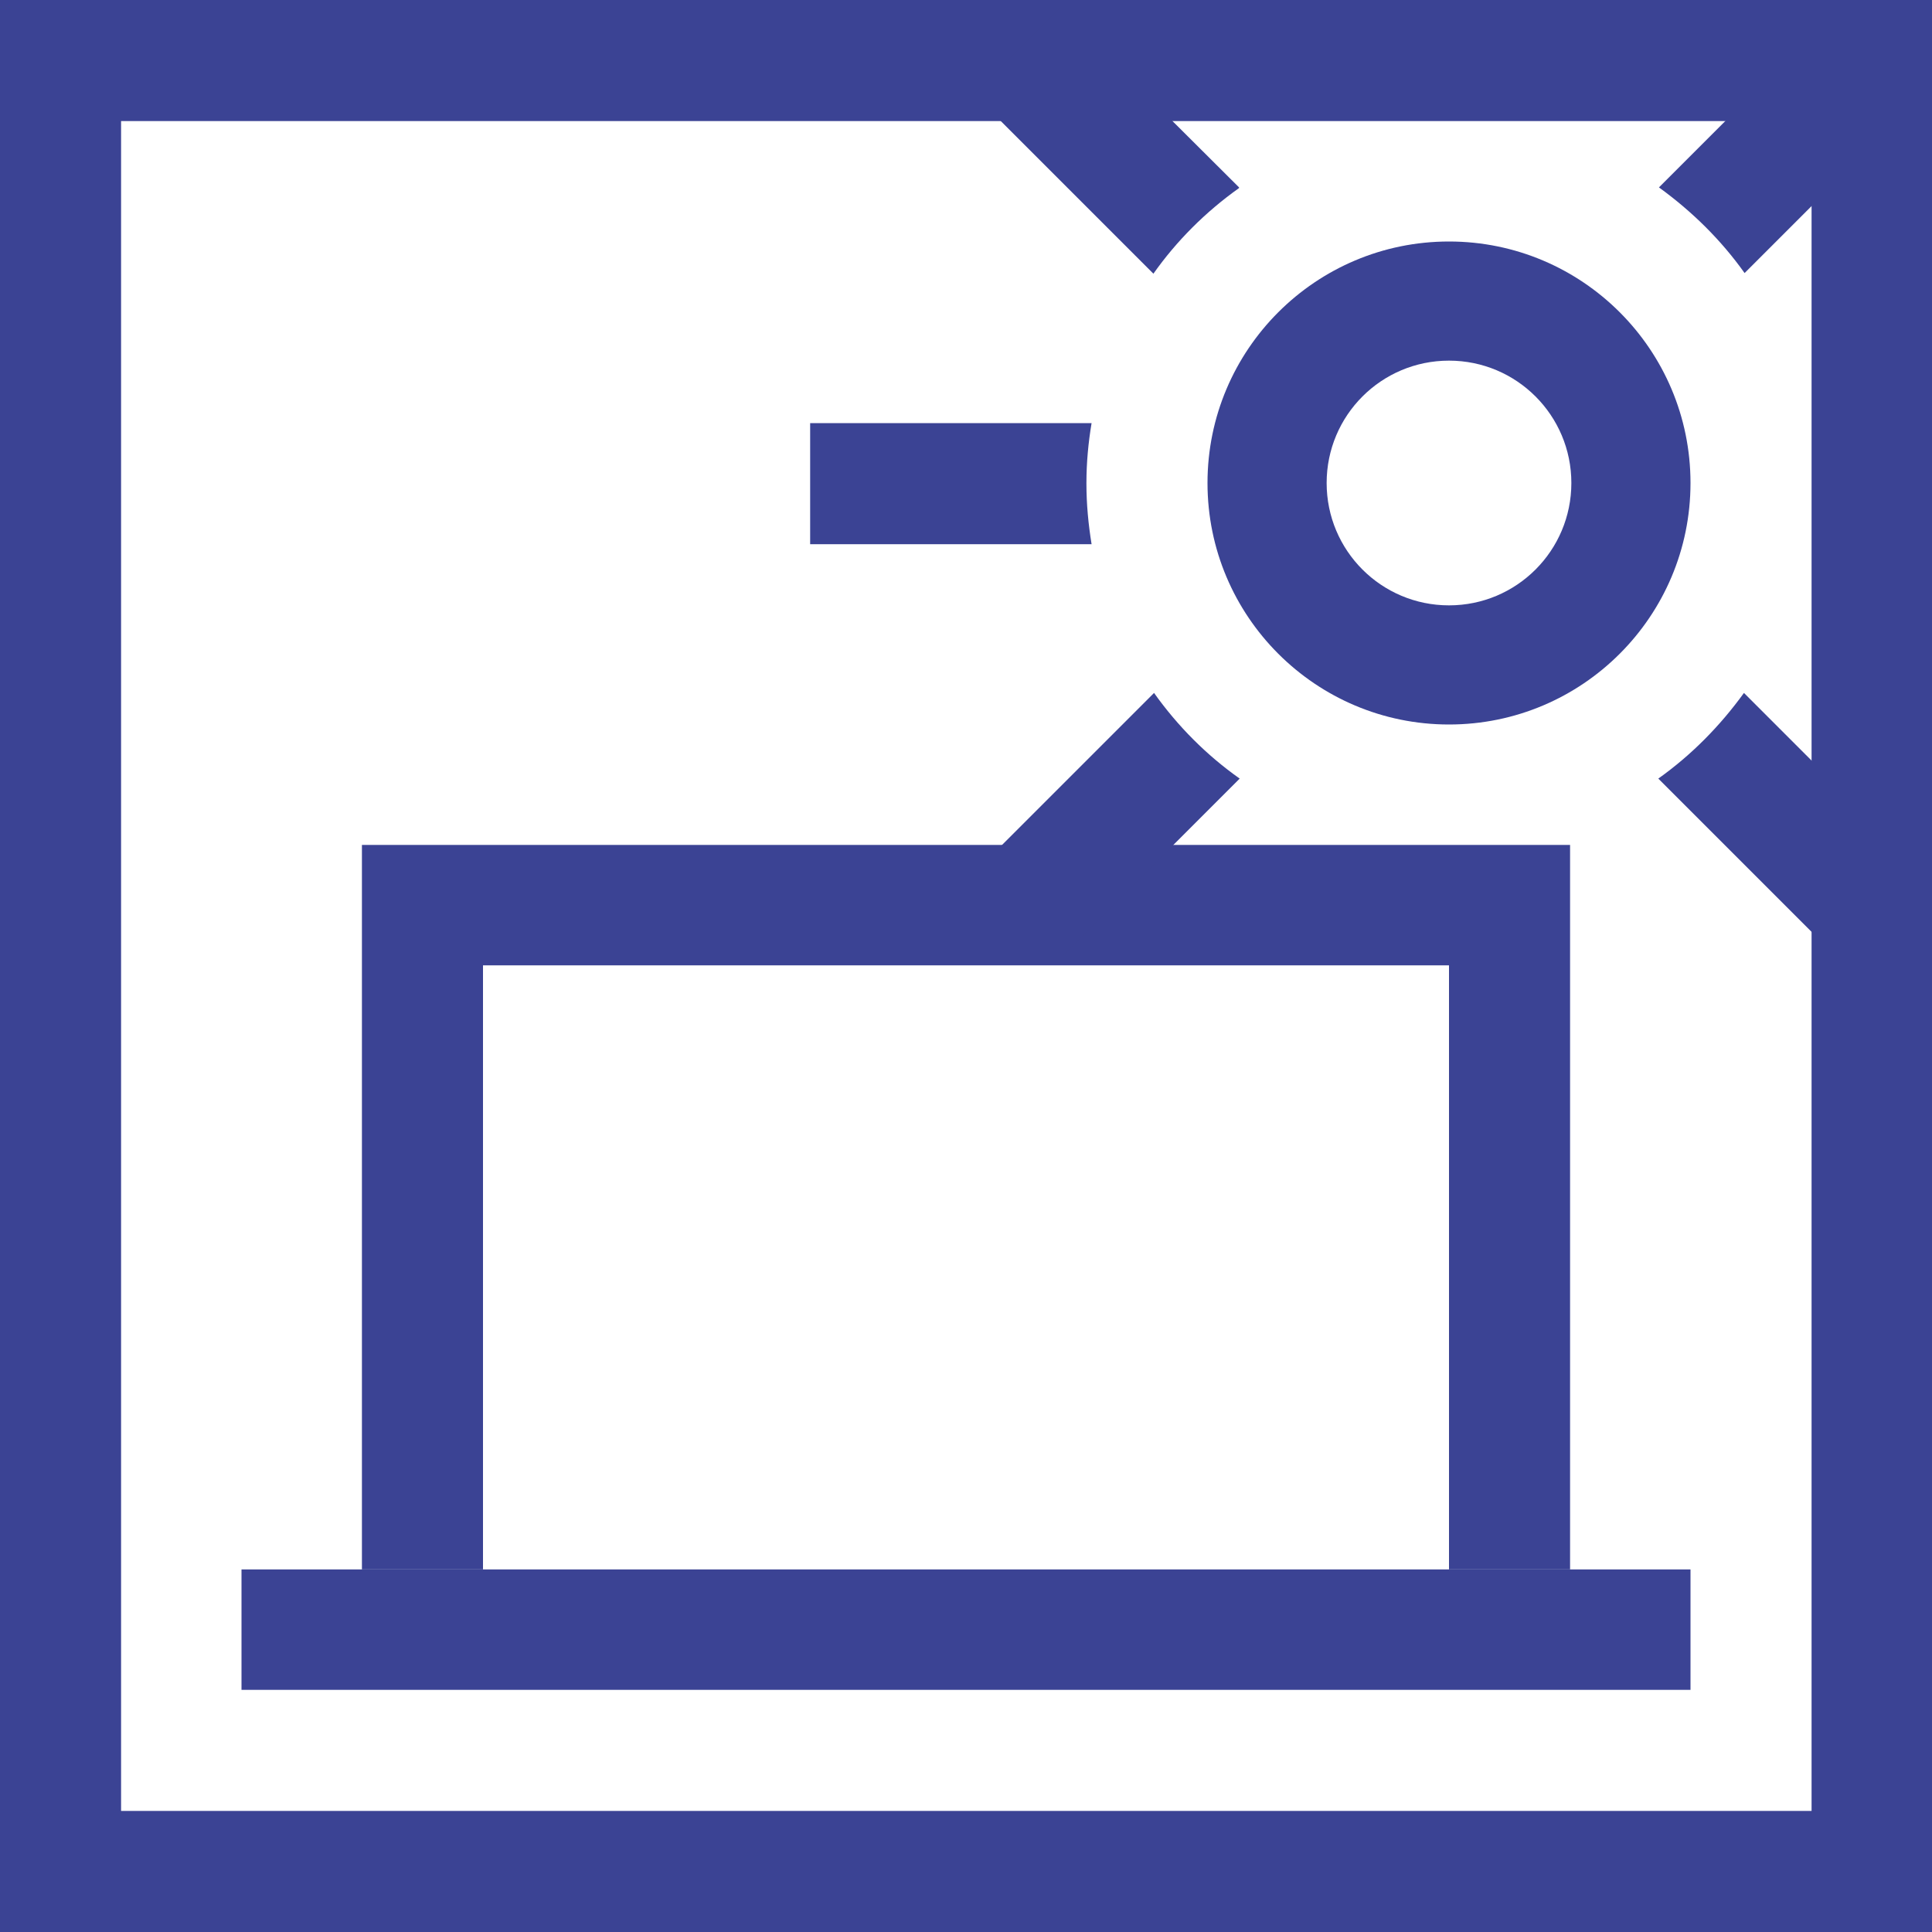 <?xml version="1.0" encoding="UTF-8"?>
<svg xmlns="http://www.w3.org/2000/svg" id="Layer_1" version="1.1" viewBox="0 0 300 300">
  <defs>
    <style>
      .st0 {
        fill: #3b4394;
      }
    </style>
  </defs>
  <rect class="st0" width="300" height="18.8"></rect>
  <rect class="st0" y="9.4" width="18.8" height="290.6"></rect>
  <rect class="st0" x="9.4" y="281.2" width="290.6" height="18.8"></rect>
  <rect class="st0" x="281.3" y="9.4" width="18.7" height="281.2"></rect>
  <rect class="st0" x="37.5" y="243.7" width="225" height="18.7"></rect>
  <rect class="st0" x="75" y="131.2" width="150" height="18.7"></rect>
  <rect class="st0" x="56.2" y="131.2" width="18.8" height="112.5"></rect>
  <rect class="st0" x="225" y="131.2" width="18.8" height="112.5"></rect>
  <path class="st0" d="M168.7,75c0-3.2.3-6.3.8-9.3h-43.7v18.8h43.7c-.5-3.1-.8-6.2-.8-9.4Z"></path>
  <path class="st0" d="M192.4,29.1L164.5,1.3l-13.3,13.3,27.9,27.9c3.6-5.1,8.1-9.6,13.3-13.3Z"></path>
  <path class="st0" d="M179.2,107.6l-27.4,27.4,13.3,13.3,27.4-27.4c-5.1-3.6-9.6-8.1-13.3-13.3Z"></path>
  <path class="st0" d="M270.8,107.6c-3.7,5.1-8.1,9.6-13.3,13.3l27.2,27.2,13.3-13.3-27.2-27.2Z"></path>
  <path class="st0" d="M270.9,42.4l23.9-23.9-13.3-13.3-23.9,23.9c5.1,3.7,9.6,8.1,13.3,13.3Z"></path>
  <path class="st0" d="M225,37.5c-20.7,0-37.5,16.8-37.5,37.5s16.8,37.5,37.5,37.5,37.5-16.8,37.5-37.5-16.8-37.5-37.5-37.5ZM225,94c-10.5,0-19-8.5-19-19s8.5-19,19-19,19,8.5,19,19-8.5,19-19,19Z"></path>
</svg>
